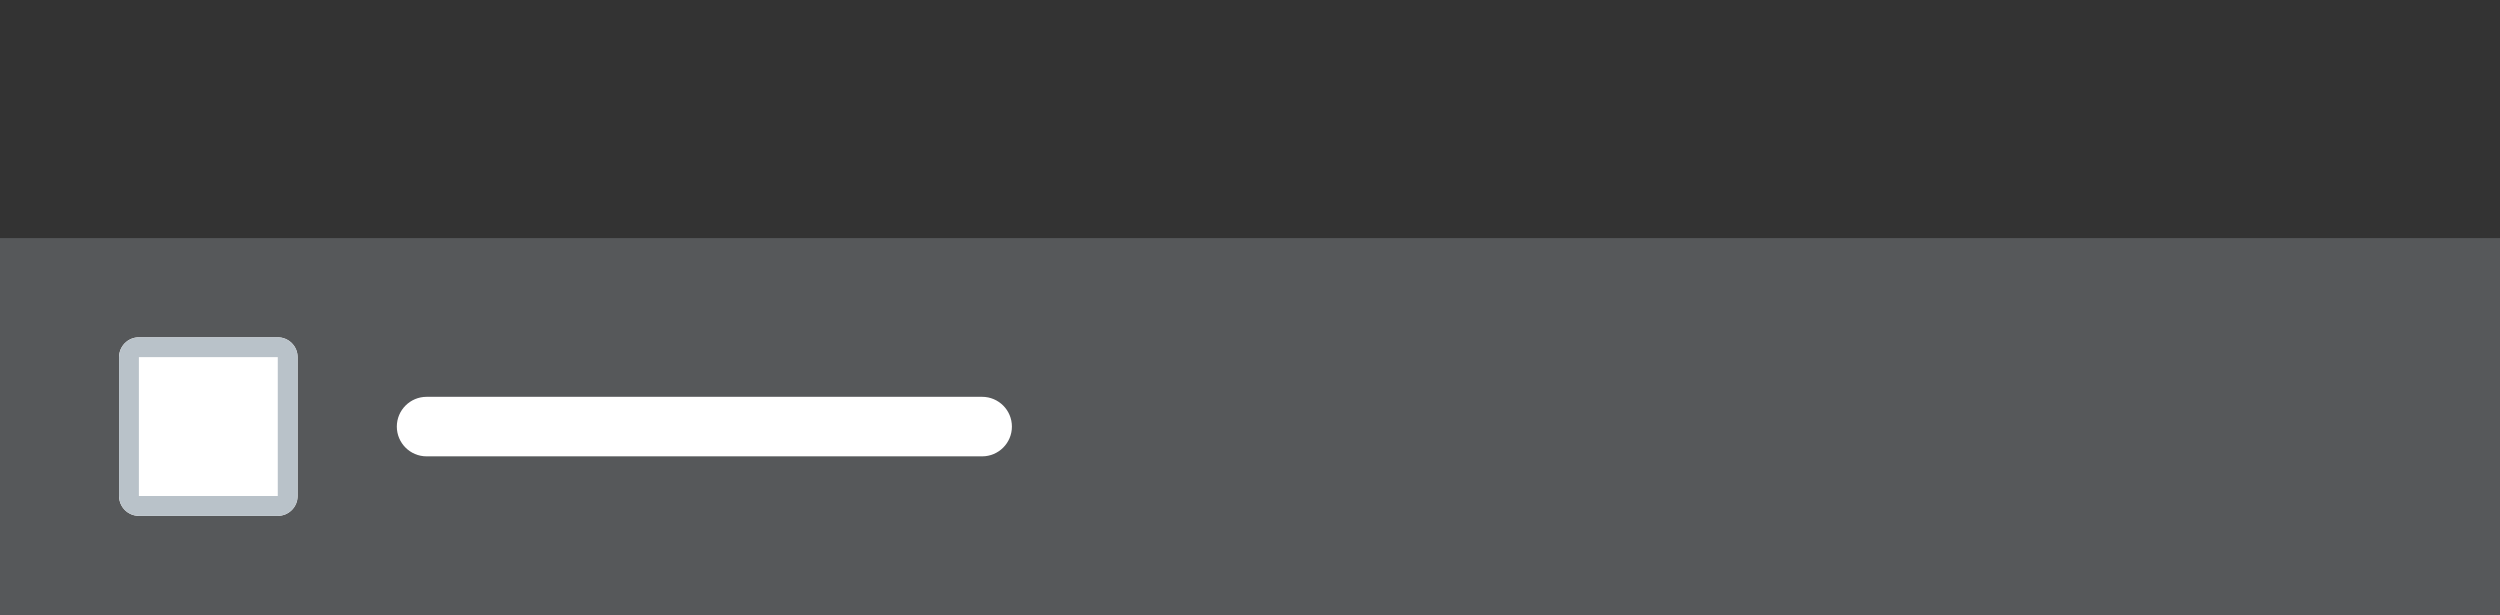 <svg width="126px" height="31px" viewBox="0 0 126 31" version="1.1" xmlns="http://www.w3.org/2000/svg" xmlns:xlink="http://www.w3.org/1999/xlink">
    <rect x="0" y="0" width="126" height="31" fill="#333333" stroke="none"/>
    <defs>
        <path d="M8,230 L15,230 C15.552,230 16,230.448 16,231 L16,238 C16,238.552 15.552,239 15,239 L8,239 C7.448,239 7,238.552 7,238 L7,231 C7,230.448 7.448,230 8,230 Z" id="path-1"></path>
    </defs>
    <g id="В-отрисовку" stroke="none" stroke-width="1" fill="none" fill-rule="evenodd">
        <g id="02_Дизайн-слайдер-вкладки-Copy-2" transform="translate(-36, -1848)">
            <g id="Group-28" transform="translate(35, 1635)">
                <g id="Group-17" transform="translate(2, 2)">
                    <rect id="Rectangle-25" x="0" y="211" width="124" height="30"></rect>
                </g>
                <polygon id="Rectangle-20-Copy-19" fill="#A8ADB4" opacity="0.3" points="1 225 127 225 127 244 1 244"></polygon>
                <path d="M22.5,233 L50.5,233 C51.328,233 52,233.672 52,234.5 L52,234.5 C52,235.328 51.328,236 50.5,236 L22.5,236 C21.672,236 21,235.328 21,234.5 L21,234.5 C21,233.672 21.672,233 22.5,233 Z" id="Rectangle-19-Copy-17" fill="#FFFFFF"></path>
                <g id="Rectangle-20-Copy-20">
                    <use fill="#FFFFFF" fill-rule="evenodd" xlink:href="#path-1"></use>
                    <path stroke="#B9C2C9" stroke-width="1" d="M8,230.5 C7.724,230.5 7.5,230.724 7.5,231 L7.5,238 C7.5,238.276 7.724,238.5 8,238.5 L15,238.5 C15.276,238.5 15.5,238.276 15.5,238 L15.5,231 C15.5,230.724 15.276,230.5 15,230.5 L8,230.5 Z"></path>
                </g>
            </g>
        </g>
    </g>
</svg>